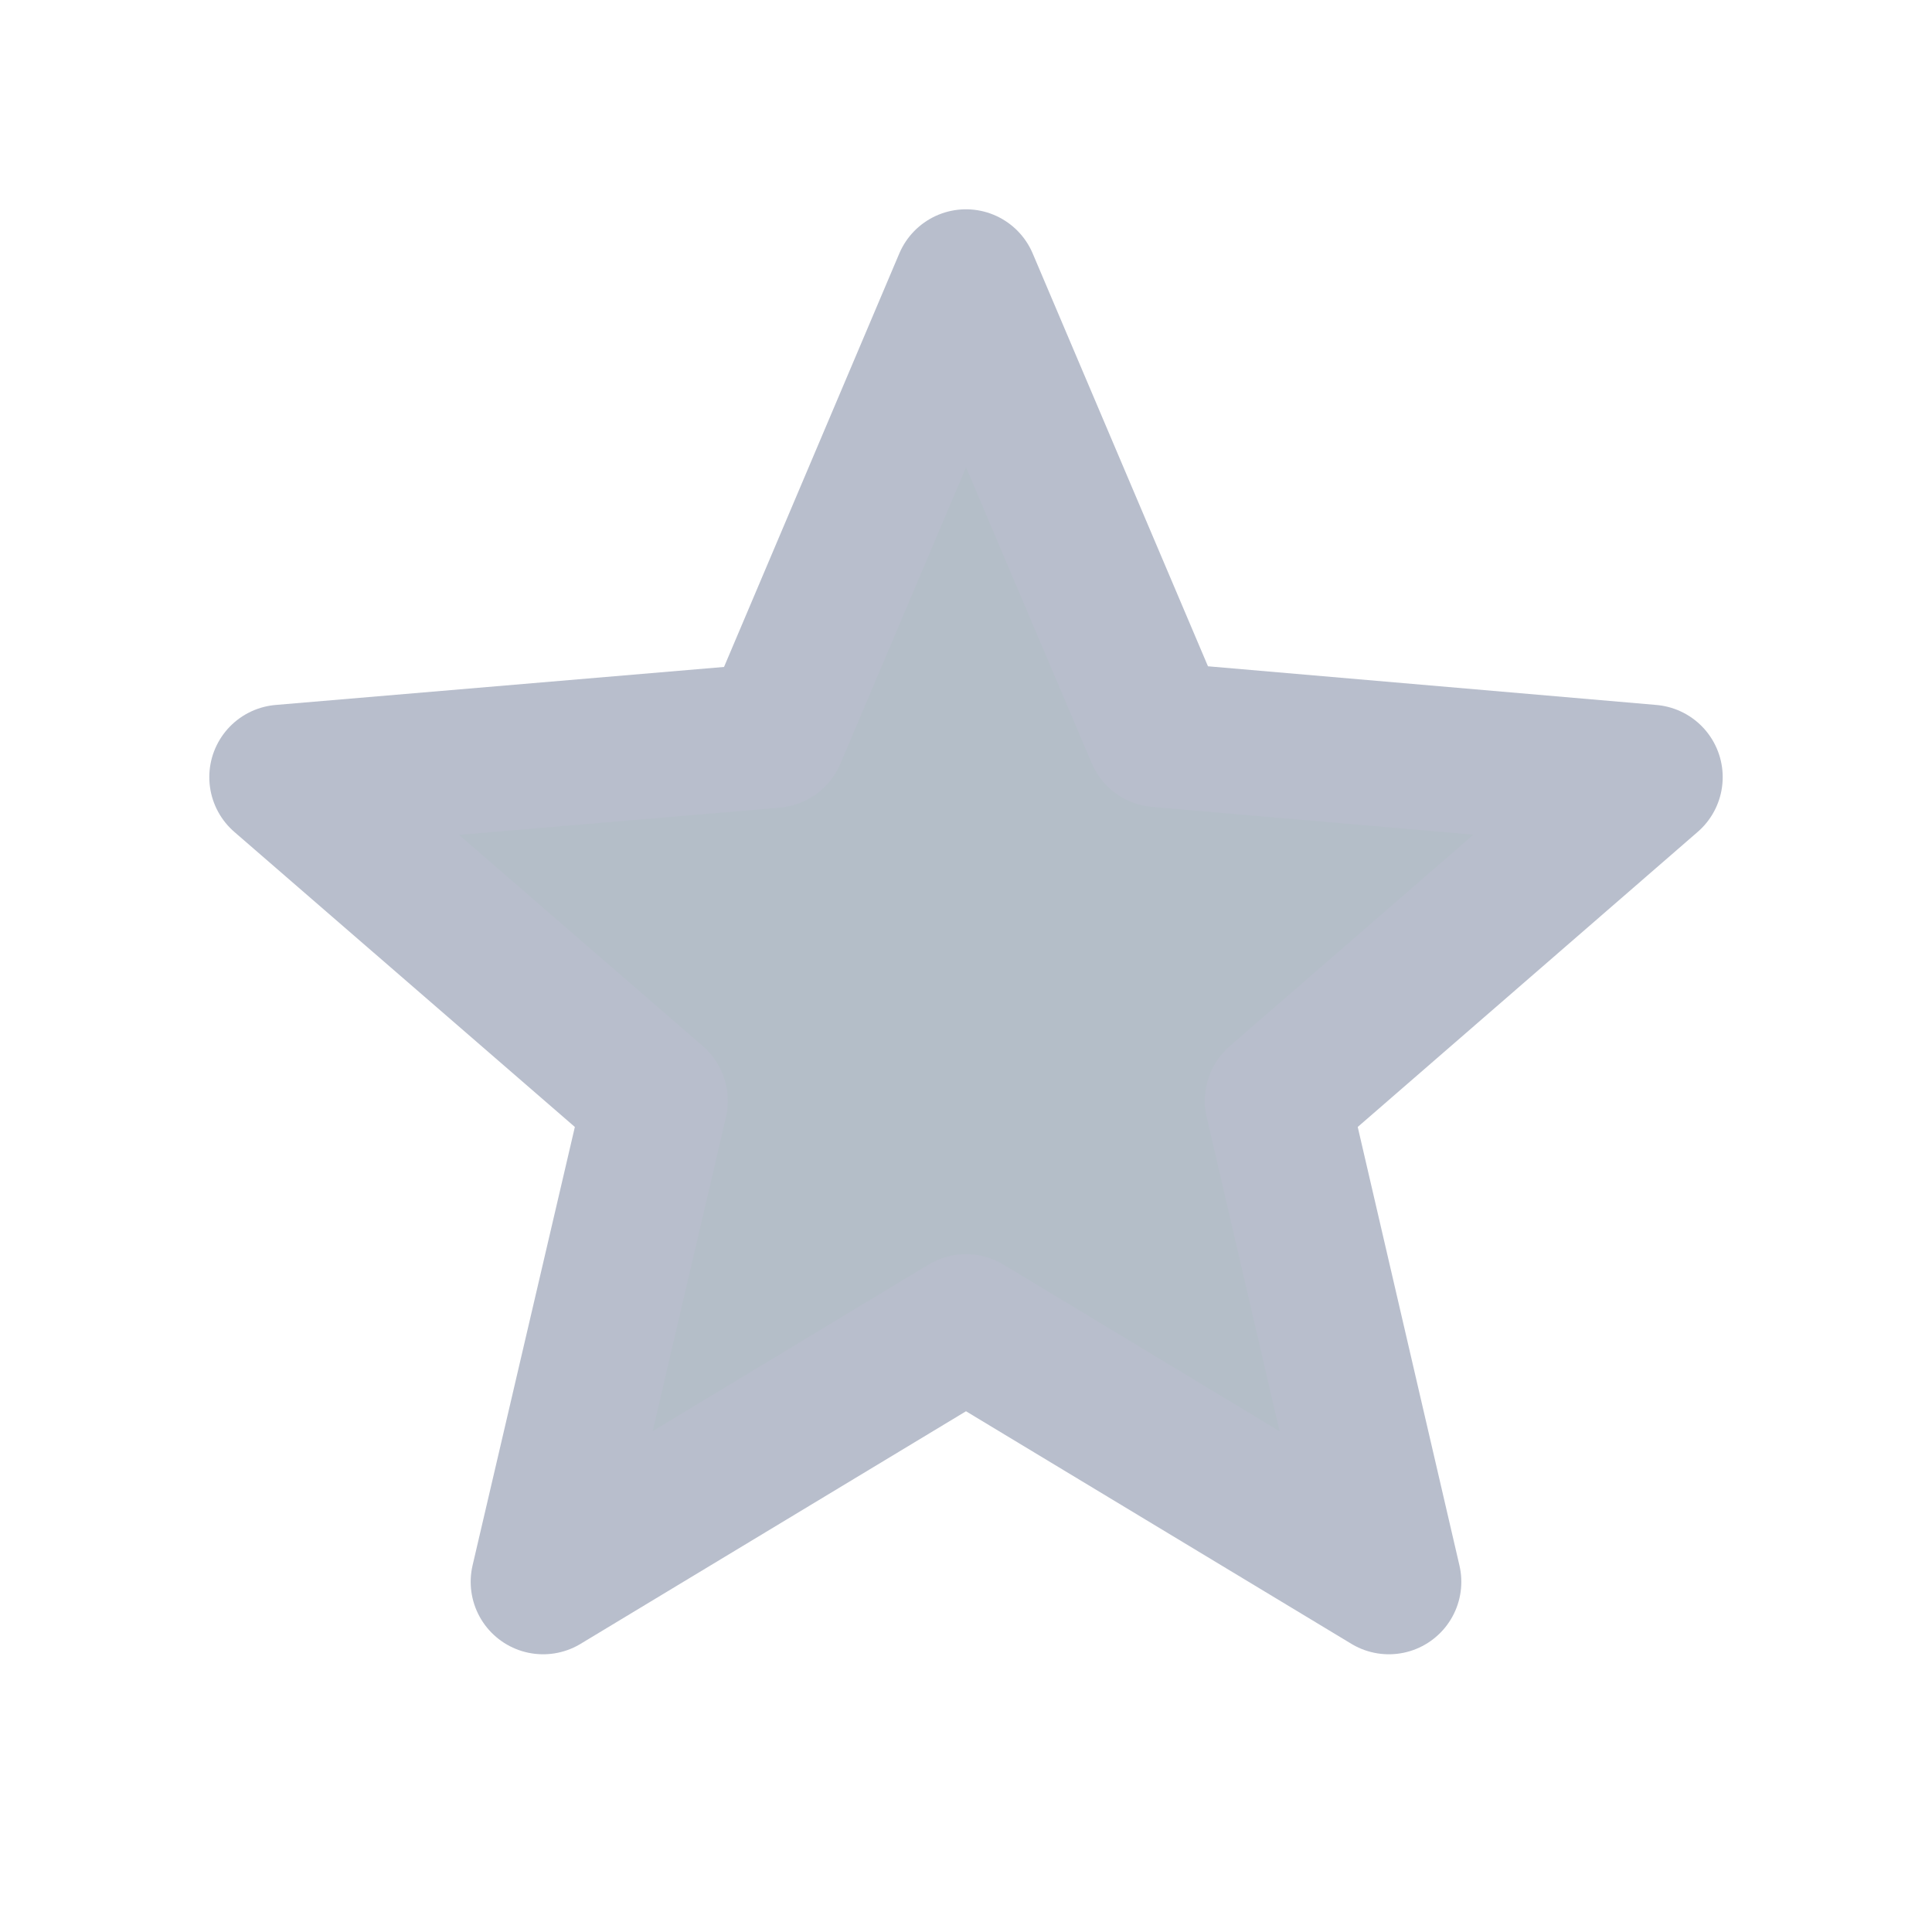 <?xml version="1.0" encoding="UTF-8" standalone="no"?>
<svg width="24px" height="24px" viewBox="0 0 24 24" version="1.1" xmlns="http://www.w3.org/2000/svg" xmlns:xlink="http://www.w3.org/1999/xlink" xmlns:sketch="http://www.bohemiancoding.com/sketch/ns">
    <!-- Generator: Sketch 3.4.3 (16044) - http://www.bohemiancoding.com/sketch -->
    <title>star</title>
    <desc>Created with Sketch.</desc>
    <defs></defs>
    <g id="Page-2" stroke="none" stroke-width="1" fill="none" fill-rule="evenodd" sketch:type="MSPage">
        <g id="star" sketch:type="MSArtboardGroup">
            <g sketch:type="MSLayerGroup" id="Shape">
                <path d="M0,0 L24,0 L24,24 L0,24 L0,0 Z" sketch:type="MSShapeGroup"></path>
                <path d="M20.5,9.654 L14.389,9.127 L12,3.5 L9.611,9.136 L3.5,9.654 L8.141,13.675 L6.747,19.65 L12,16.48 L17.253,19.65 L15.867,13.675 L20.5,9.654 Z" stroke="#B8BECC" stroke-width="1.8" stroke-linejoin="round" fill="rgb(180, 190, 200)" sketch:type="MSShapeGroup"></path>
            </g>
        </g>
    </g>
</svg>